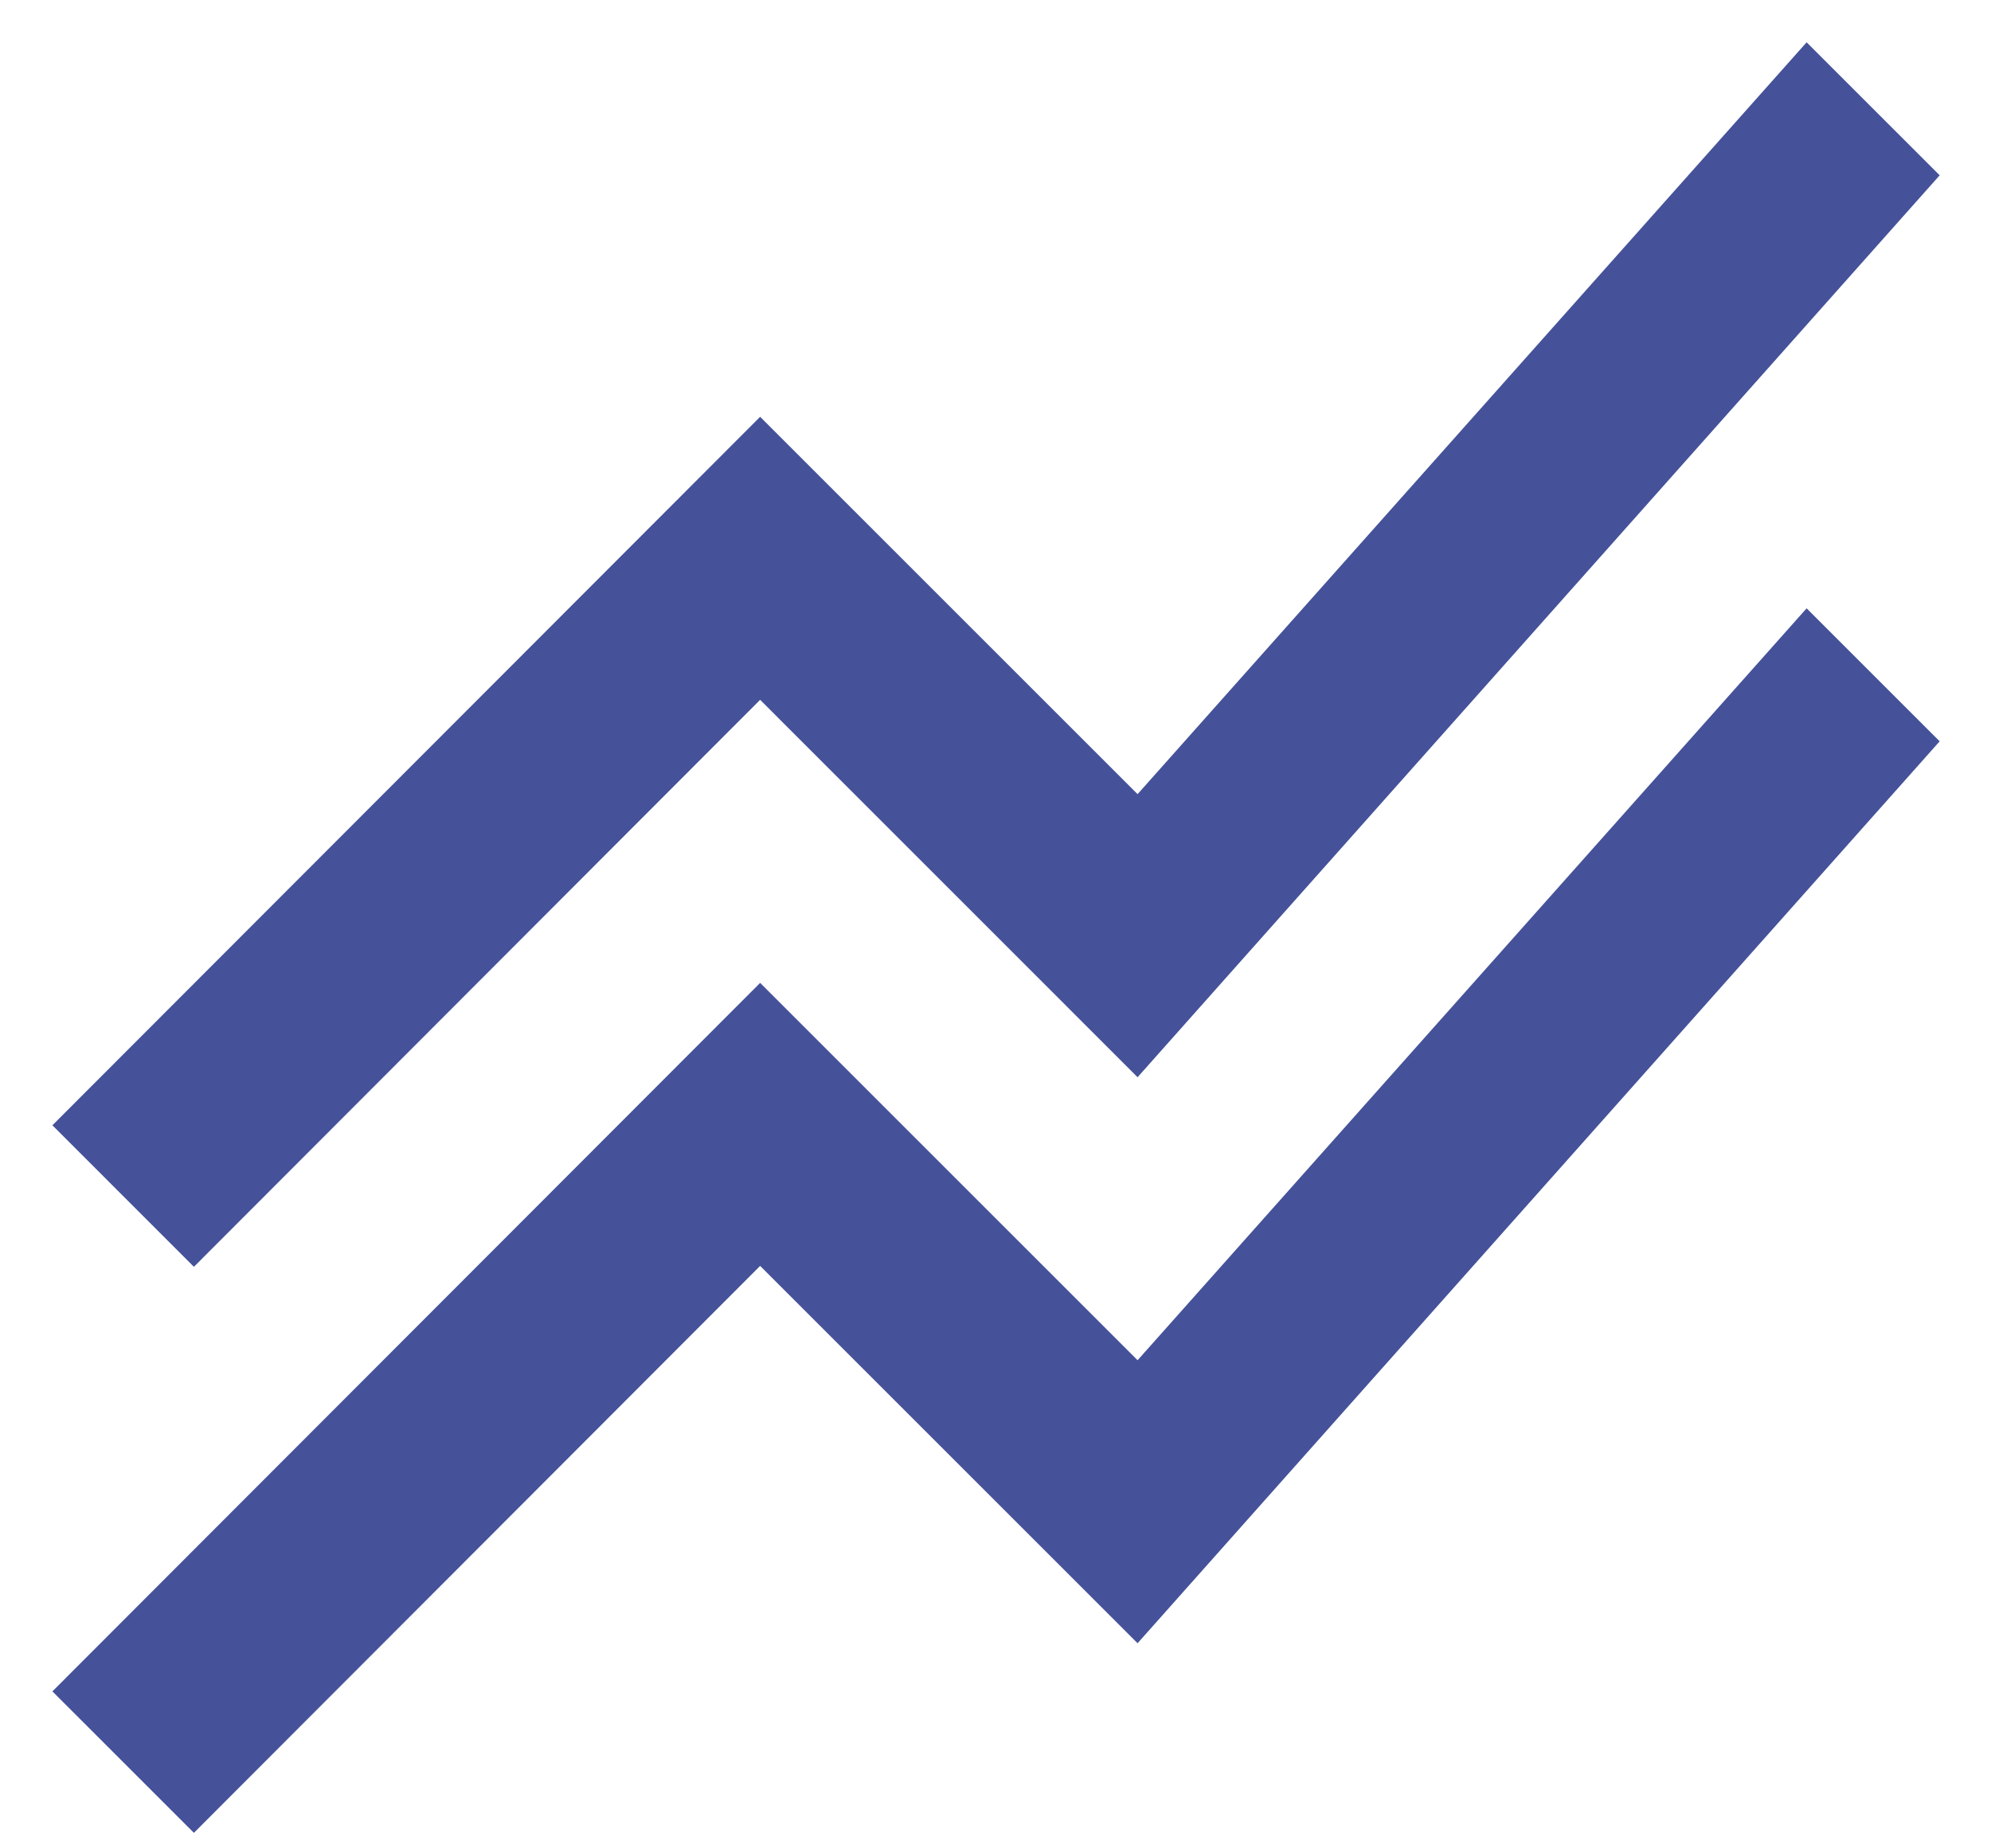 <svg width="28" height="26" viewBox="0 0 28 26" fill="none" xmlns="http://www.w3.org/2000/svg">
<path d="M0.737 23.792L10.69 13.826L15.998 19.134L25.407 8.557L27.278 10.428L15.998 23.115L10.69 17.807L2.727 25.782L0.737 23.792ZM2.727 17.82L10.69 9.844L15.998 15.153L27.278 2.466L25.407 0.595L15.998 11.171L10.69 5.863L0.737 15.829L2.727 17.82Z" fill="#455299"/>
</svg>
